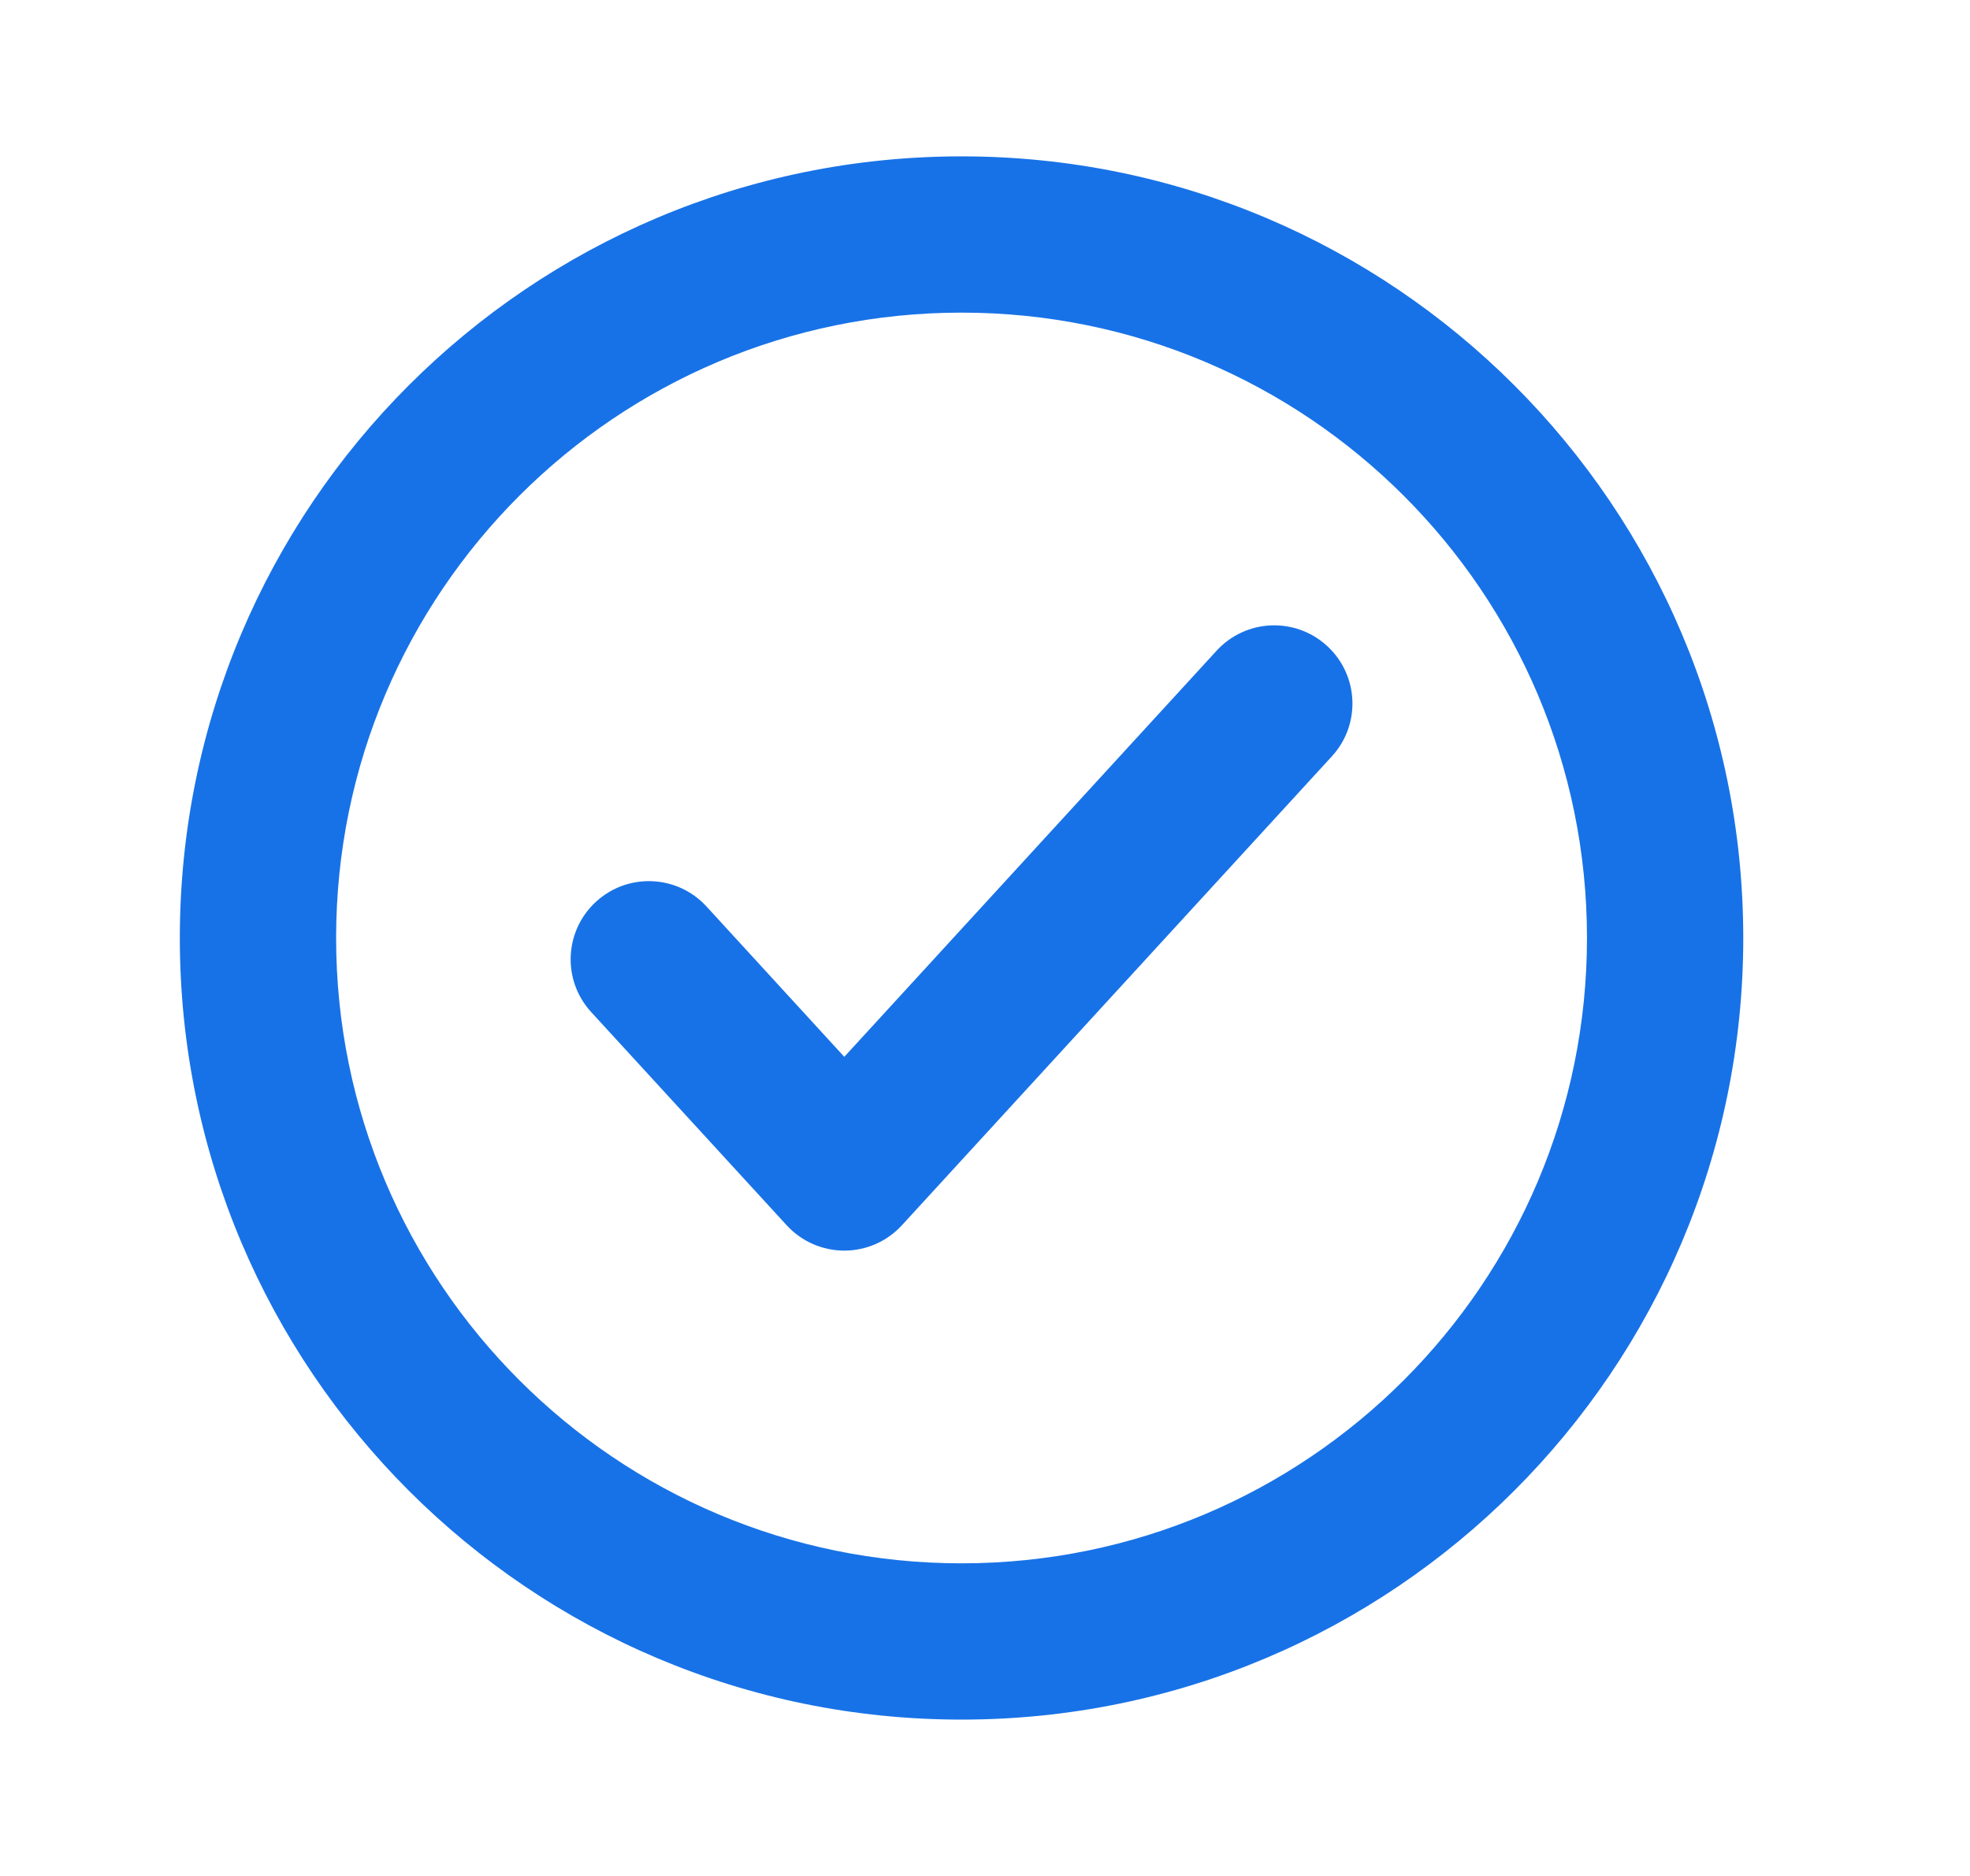 <svg width="21" height="20" viewBox="0 0 21 20" fill="none" xmlns="http://www.w3.org/2000/svg">
<path fill-rule="evenodd" clip-rule="evenodd" d="M16.917 10C16.917 13.682 13.932 16.667 10.25 16.667C6.568 16.667 3.583 13.682 3.583 10C3.583 6.318 6.568 3.333 10.25 3.333C13.932 3.333 16.917 6.318 16.917 10ZM10.25 18.333C14.852 18.333 18.583 14.602 18.583 10C18.583 5.398 14.852 1.667 10.25 1.667C5.648 1.667 1.917 5.398 1.917 10C1.917 14.602 5.648 18.333 10.25 18.333ZM14.198 8.063C14.509 7.724 14.486 7.197 14.146 6.886C13.807 6.575 13.28 6.598 12.969 6.937L9 11.267L7.531 9.664C7.22 9.325 6.693 9.302 6.354 9.613C6.014 9.924 5.991 10.451 6.302 10.79L8.386 13.063C8.544 13.235 8.766 13.333 9 13.333C9.234 13.333 9.456 13.235 9.614 13.063L14.198 8.063Z" fill="#1872E7"/>
</svg>
